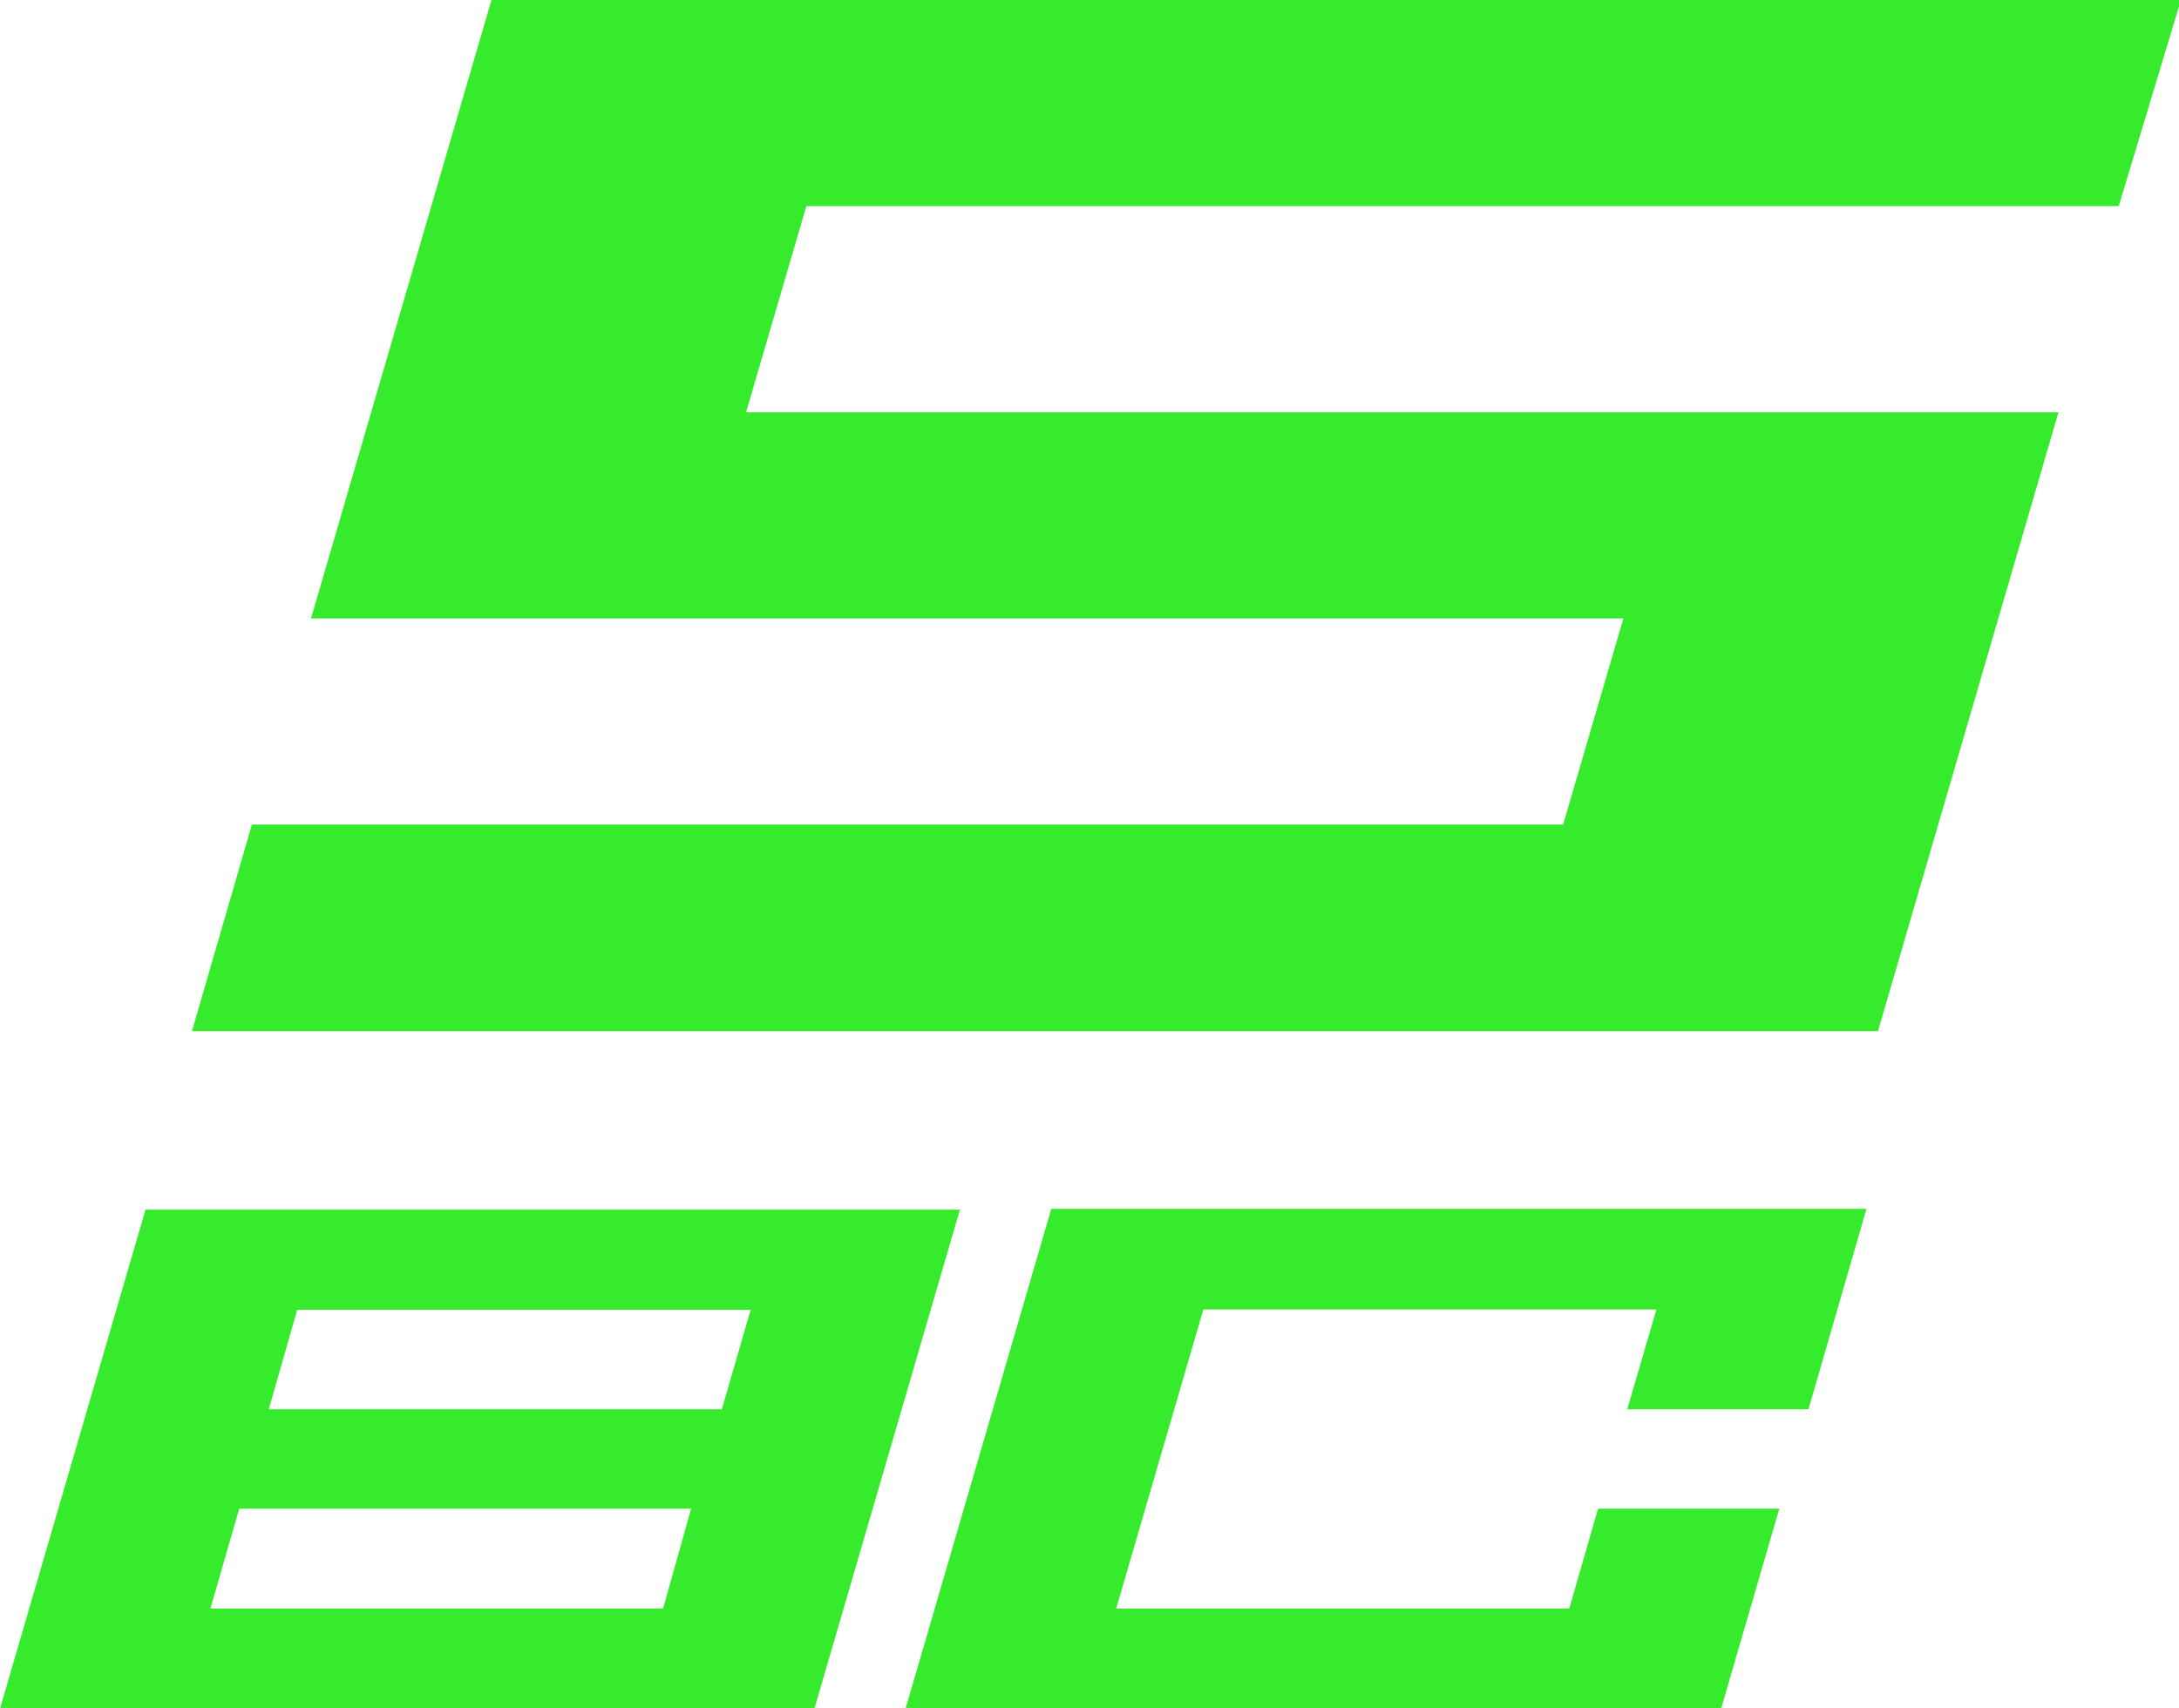 <svg xmlns="http://www.w3.org/2000/svg" viewBox="0 0 56.75 44.49"><defs><style>.cls-1{fill:#35eb2b;}</style></defs><g id="Layer_2" data-name="Layer 2"><g id="Layer_1-2" data-name="Layer 1"><g id="icon"><path class="cls-1" d="M5,26.86l1.56-5.38H40.71l1.57-5.37H8.1L12.8,0h44L55.18,5.37H21l-1.57,5.37H53.61l-4.7,16.12Z"/><path class="cls-1" d="M25,31.51l-3.79,13H0l3.79-13ZM6.23,39.3l-.75,2.6H17.27L18,39.3Zm1.51-5.18L7,36.71h11.8l.75-2.59Z"/><path class="cls-1" d="M47.1,36.71H42.38l.76-2.6H31.34L29.07,41.9h11.8l.75-2.6h4.72l-1.51,5.19H23.59l3.79-13H48.61Z"/></g></g></g></svg>